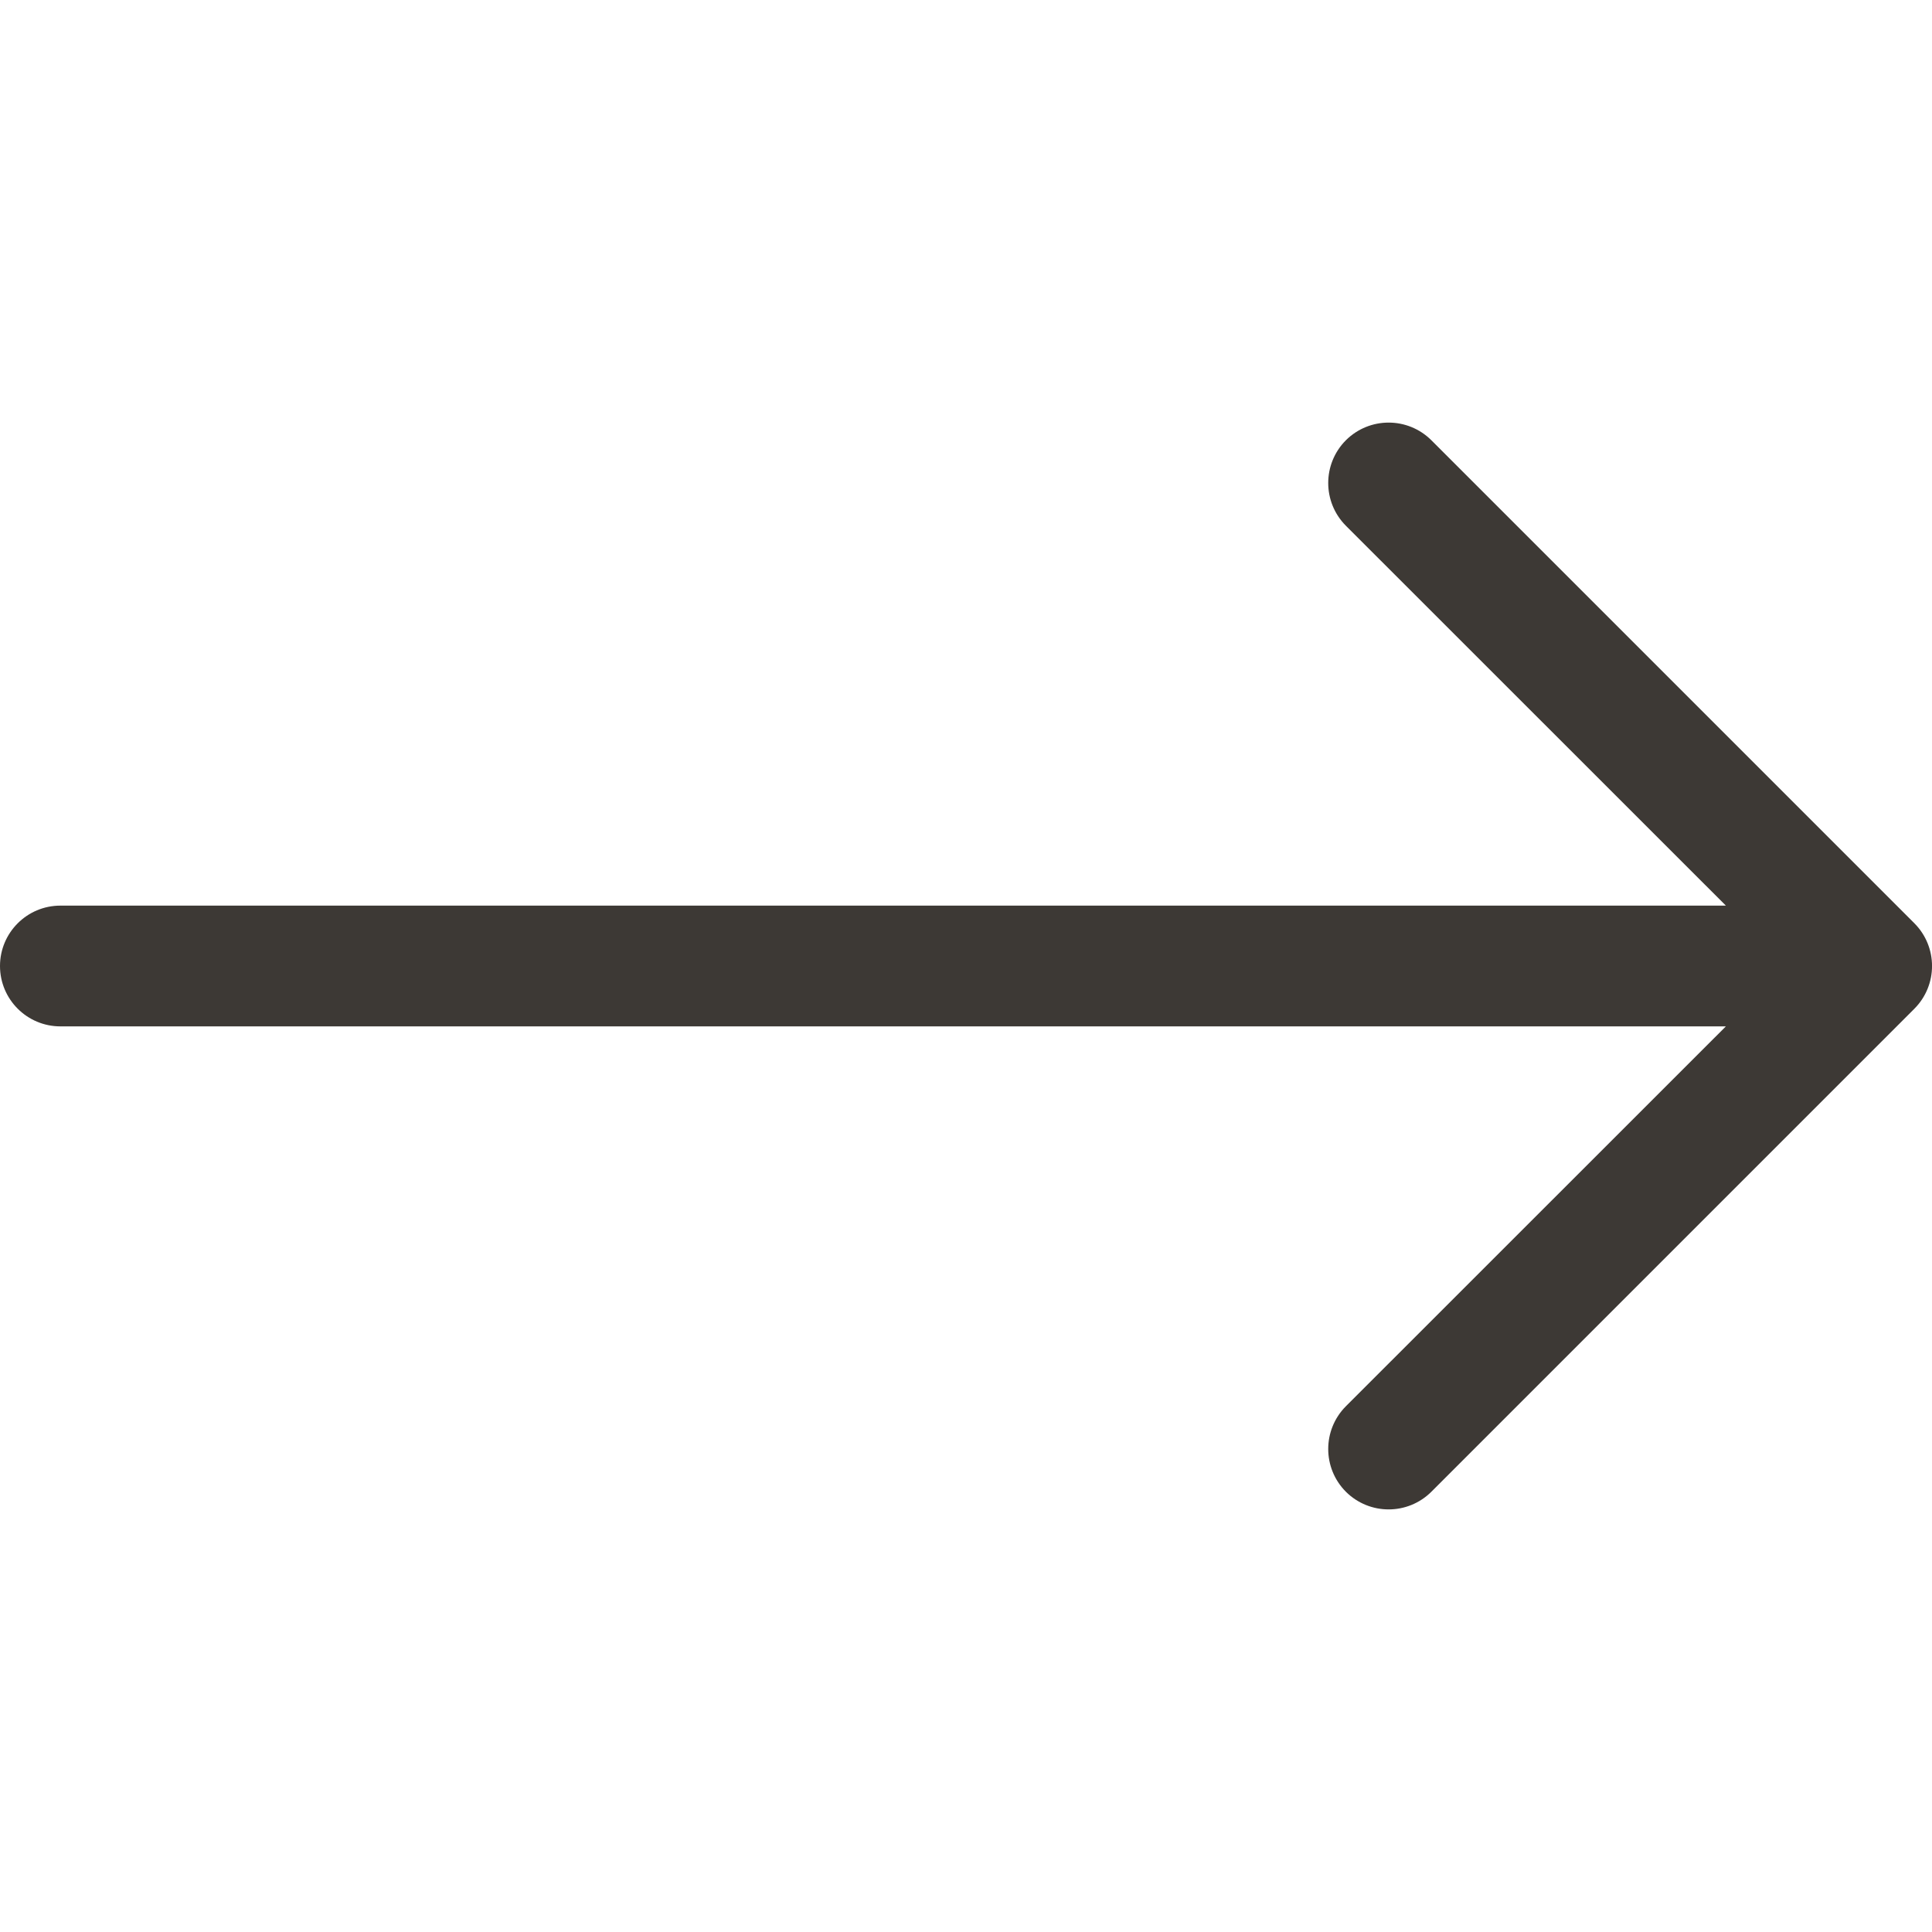 <?xml version="1.0" encoding="UTF-8"?>
<svg width="16px" height="16px" viewBox="0 0 16 16" version="1.1" xmlns="http://www.w3.org/2000/svg" xmlns:xlink="http://www.w3.org/1999/xlink">
    <!-- Generator: Sketch 53.1 (72631) - https://sketchapp.com -->
    <title>小图标/ic-input-right</title>
    <desc>Created with Sketch.</desc>
    <g id="小图标/ic-input-right" stroke="none" stroke-width="1" fill="none" fill-rule="evenodd">
        <rect id="Rectangle" fill="#FFFFFF" opacity="0" x="0" y="0" width="16" height="16"></rect>
        <path d="M14.293,8.5 L0.5,8.5 C0.224,8.5 2.13500998e-14,8.276 2.13162821e-14,8 C2.12824644e-14,7.724 0.224,7.5 0.5,7.5 L14.293,7.5 L11.146,4.354 C10.951,4.158 10.951,3.842 11.146,3.646 C11.342,3.451 11.658,3.451 11.854,3.646 L15.854,7.646 C16.049,7.842 16.049,8.158 15.854,8.354 L11.854,12.354 C11.658,12.549 11.342,12.549 11.146,12.354 C10.951,12.158 10.951,11.842 11.146,11.646 L14.293,8.5 Z" id="Combined-Shape" fill="#3D3935"></path>
    </g>
</svg>